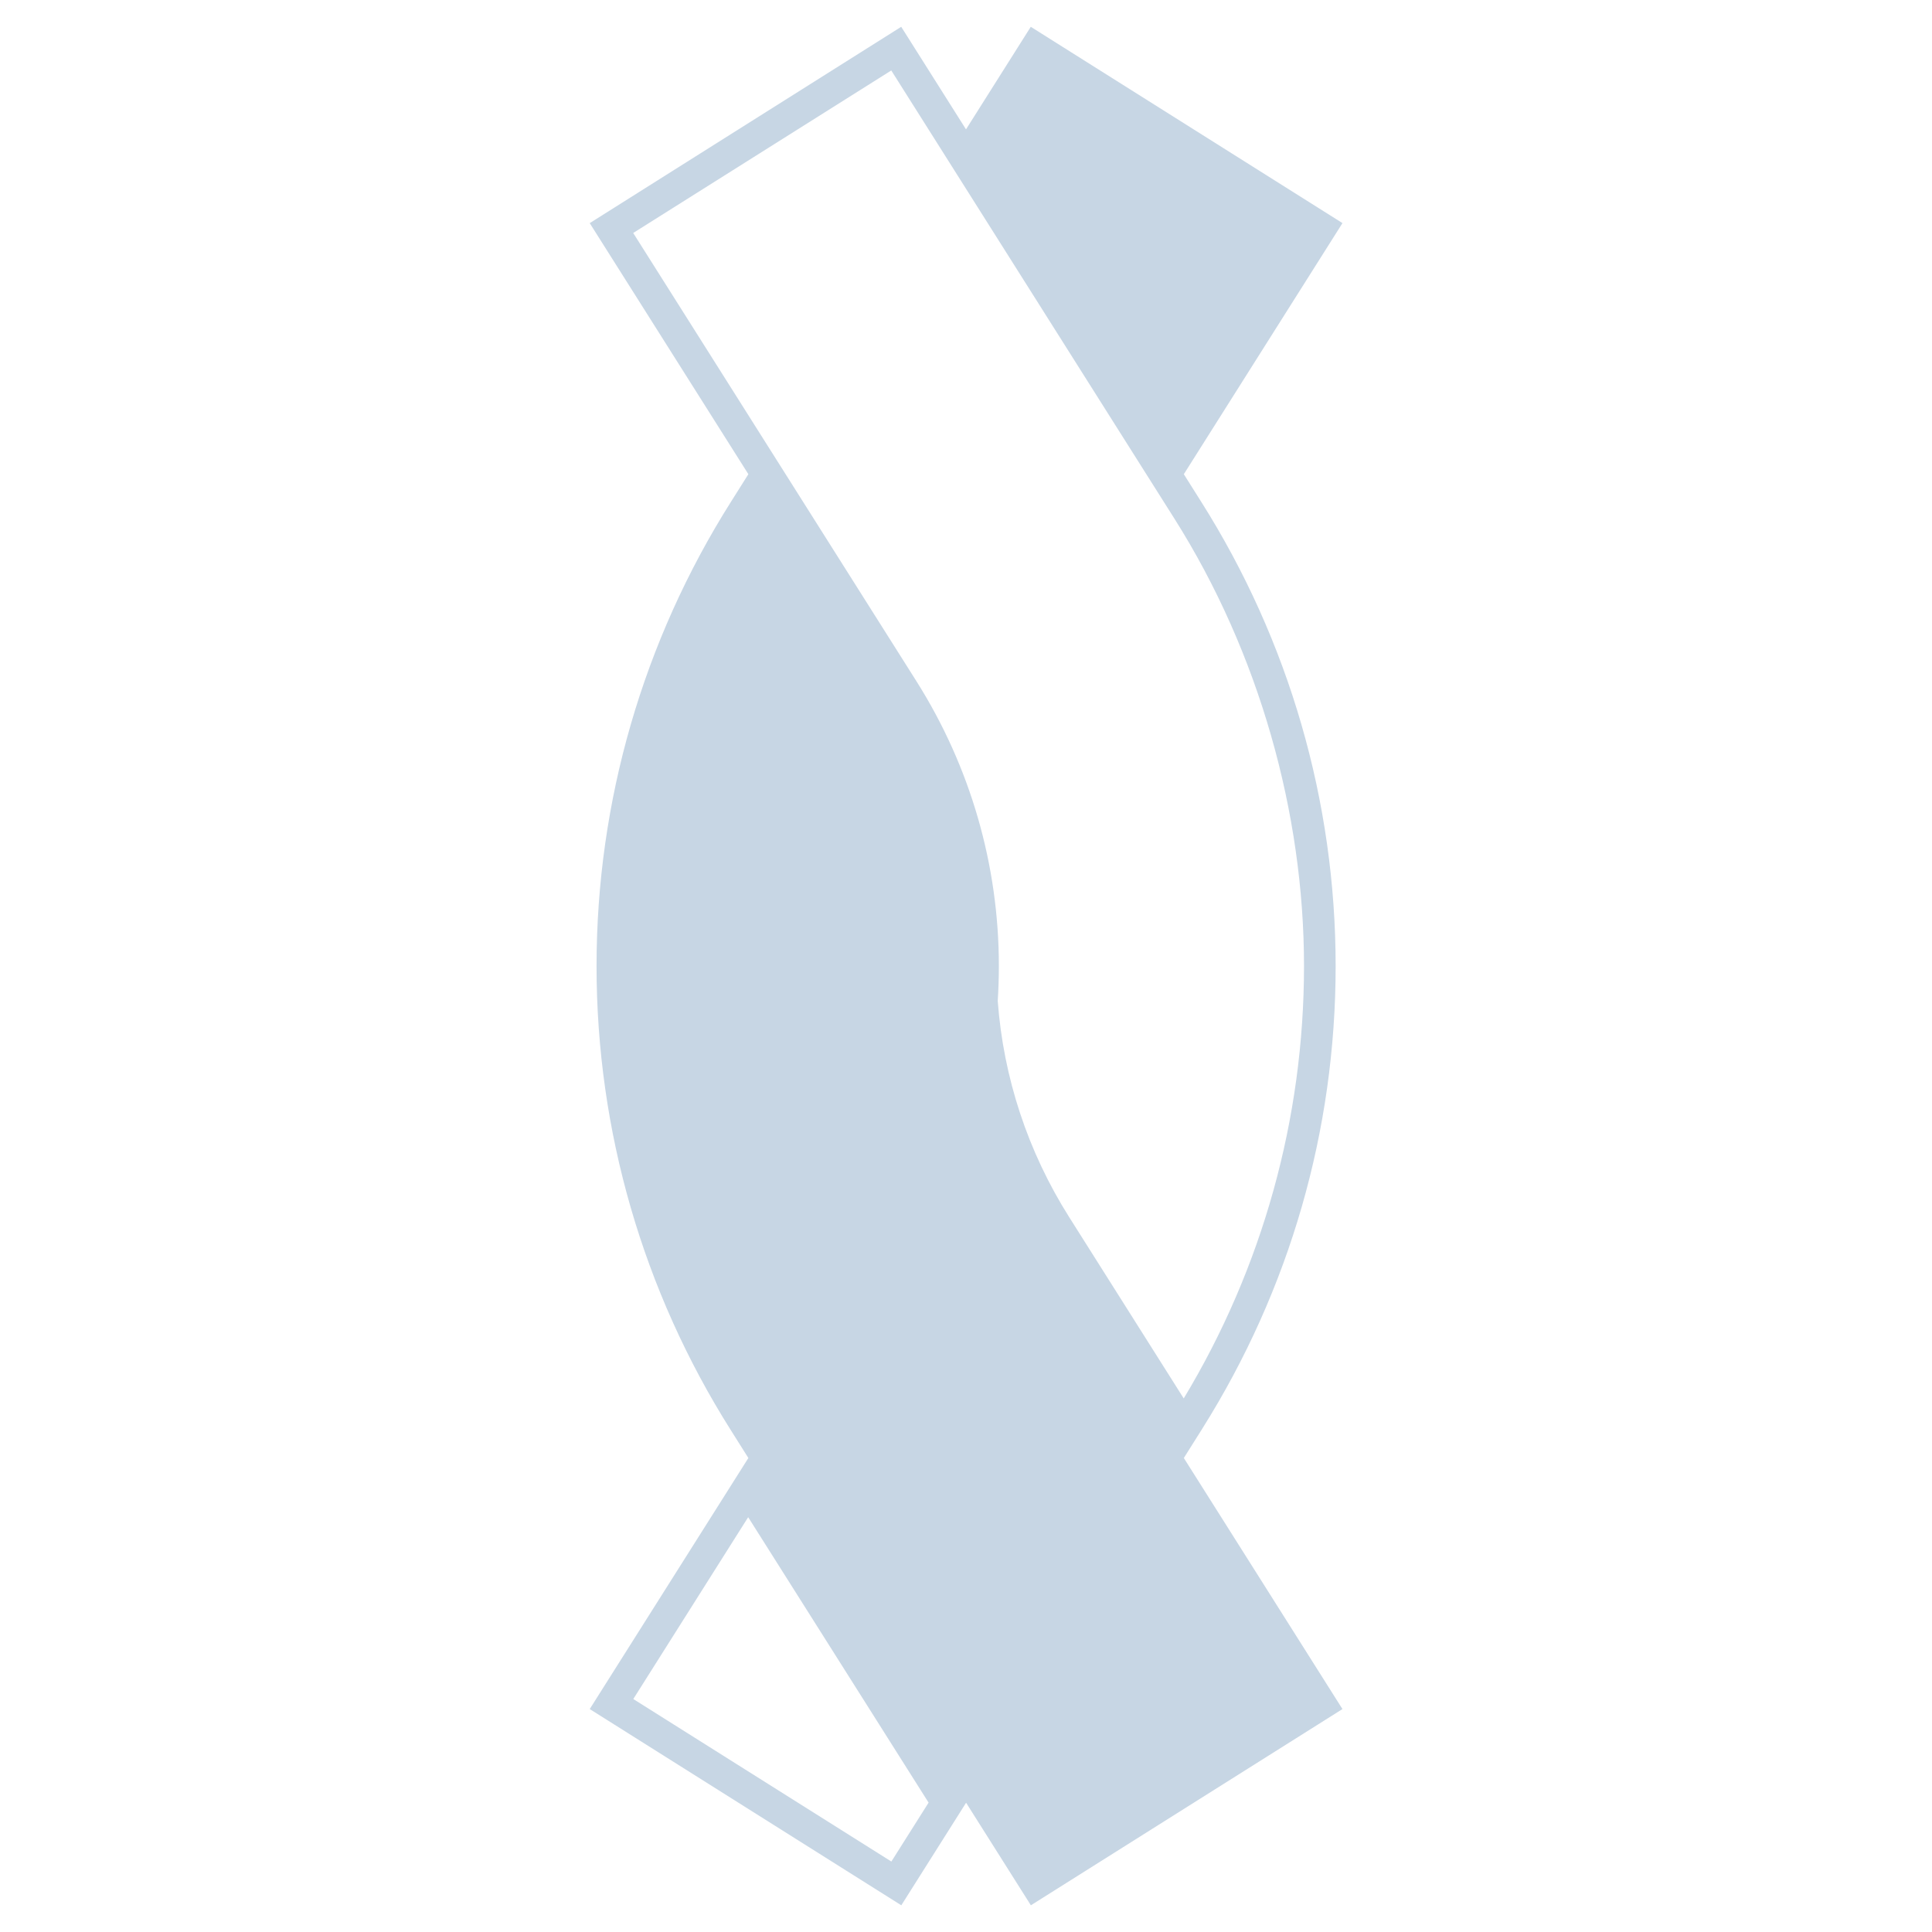 <?xml version="1.0" encoding="utf-8"?>
<svg xmlns="http://www.w3.org/2000/svg" id="Layer_1" data-name="Layer 1" viewBox="0 0 204 204">
  <defs>
    <style>
      .cls-1 {
        fill: #c7d6e4;
        fill-rule: evenodd;
      }
    </style>
  </defs>
  <path class="cls-1" d="M141.75,23.56l-16.75,26.51,1.84,2.92c9.28,14.69,14.19,31.65,14.19,49.02s-4.86,34.16-14.06,48.81c-.04.07-.09.14-.13.21l-1.84,2.92,16.75,26.51-32.9,20.72-6.84-10.83-6.84,10.83-32.9-20.72,16.75-26.51-1.84-2.92c-9.29-14.7-14.19-31.65-14.19-49.02s4.91-34.33,14.19-49.02l1.84-2.92-16.75-26.51L95.16,2.83l6.84,10.83,6.84-10.83,32.9,20.72ZM66.87,179.4l12.13-19.2,19.05,30.14-3.93,6.22-27.25-17.16ZM96.76,71.92c5.7,9.02,8.71,19.42,8.71,30.08,0,1.23-.04,2.46-.12,3.69.6,8.09,3.18,15.92,7.54,22.82l12.1,19.15c8.32-13.79,12.7-29.54,12.7-45.66s-4.73-33.07-13.68-47.23L94.11,7.44l-27.25,17.16,29.9,47.32Z"/>
</svg>